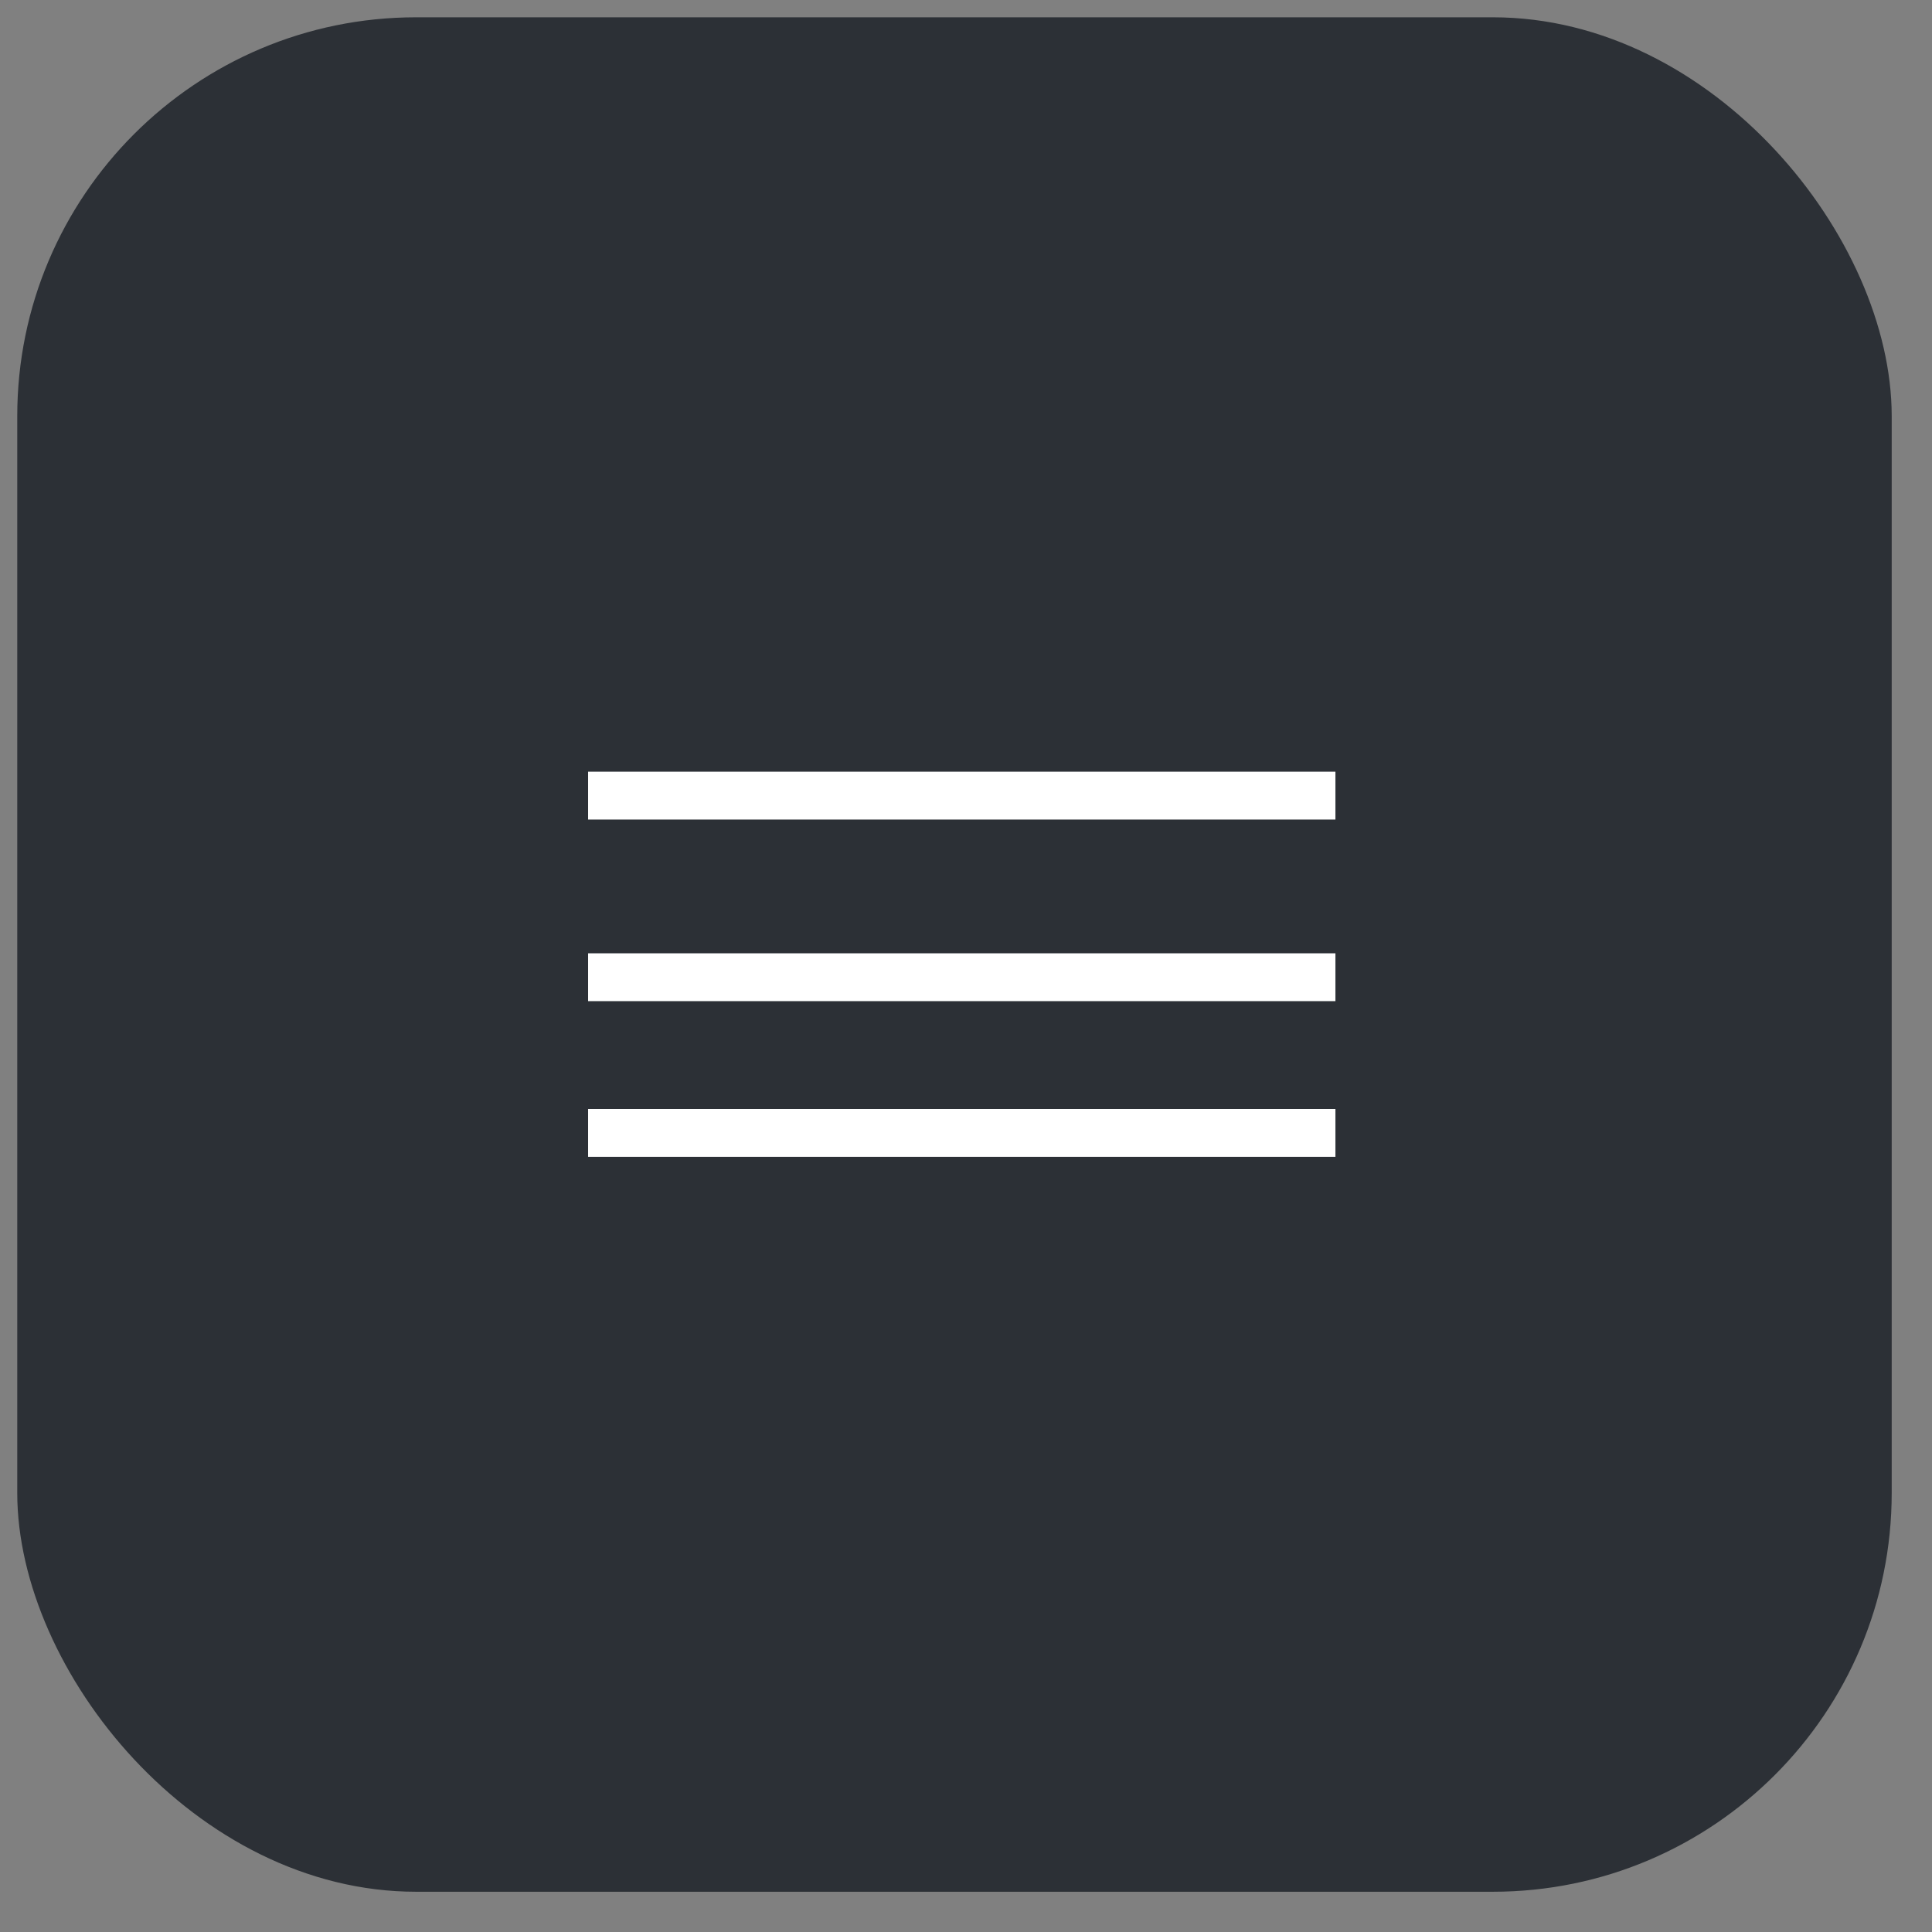 <?xml version="1.0" encoding="UTF-8"?> <svg xmlns="http://www.w3.org/2000/svg" width="42" height="42" viewBox="0 0 42 42" fill="none"><rect x="0" y="0" width="42" height="42" fill="#808080" stroke="none"/> <rect x="0.375" y="0.376" width="40.749" height="40.749" rx="8.67" fill="#2C3036"></rect> <path d="M29.031 17.296L12.785 17.296" stroke="white" stroke-width="1.04"></path> <path d="M29.031 21.244L12.785 21.244" stroke="white" stroke-width="1.04"></path> <path d="M29.031 24.628L12.785 24.628" stroke="white" stroke-width="1.04"></path> </svg> 
